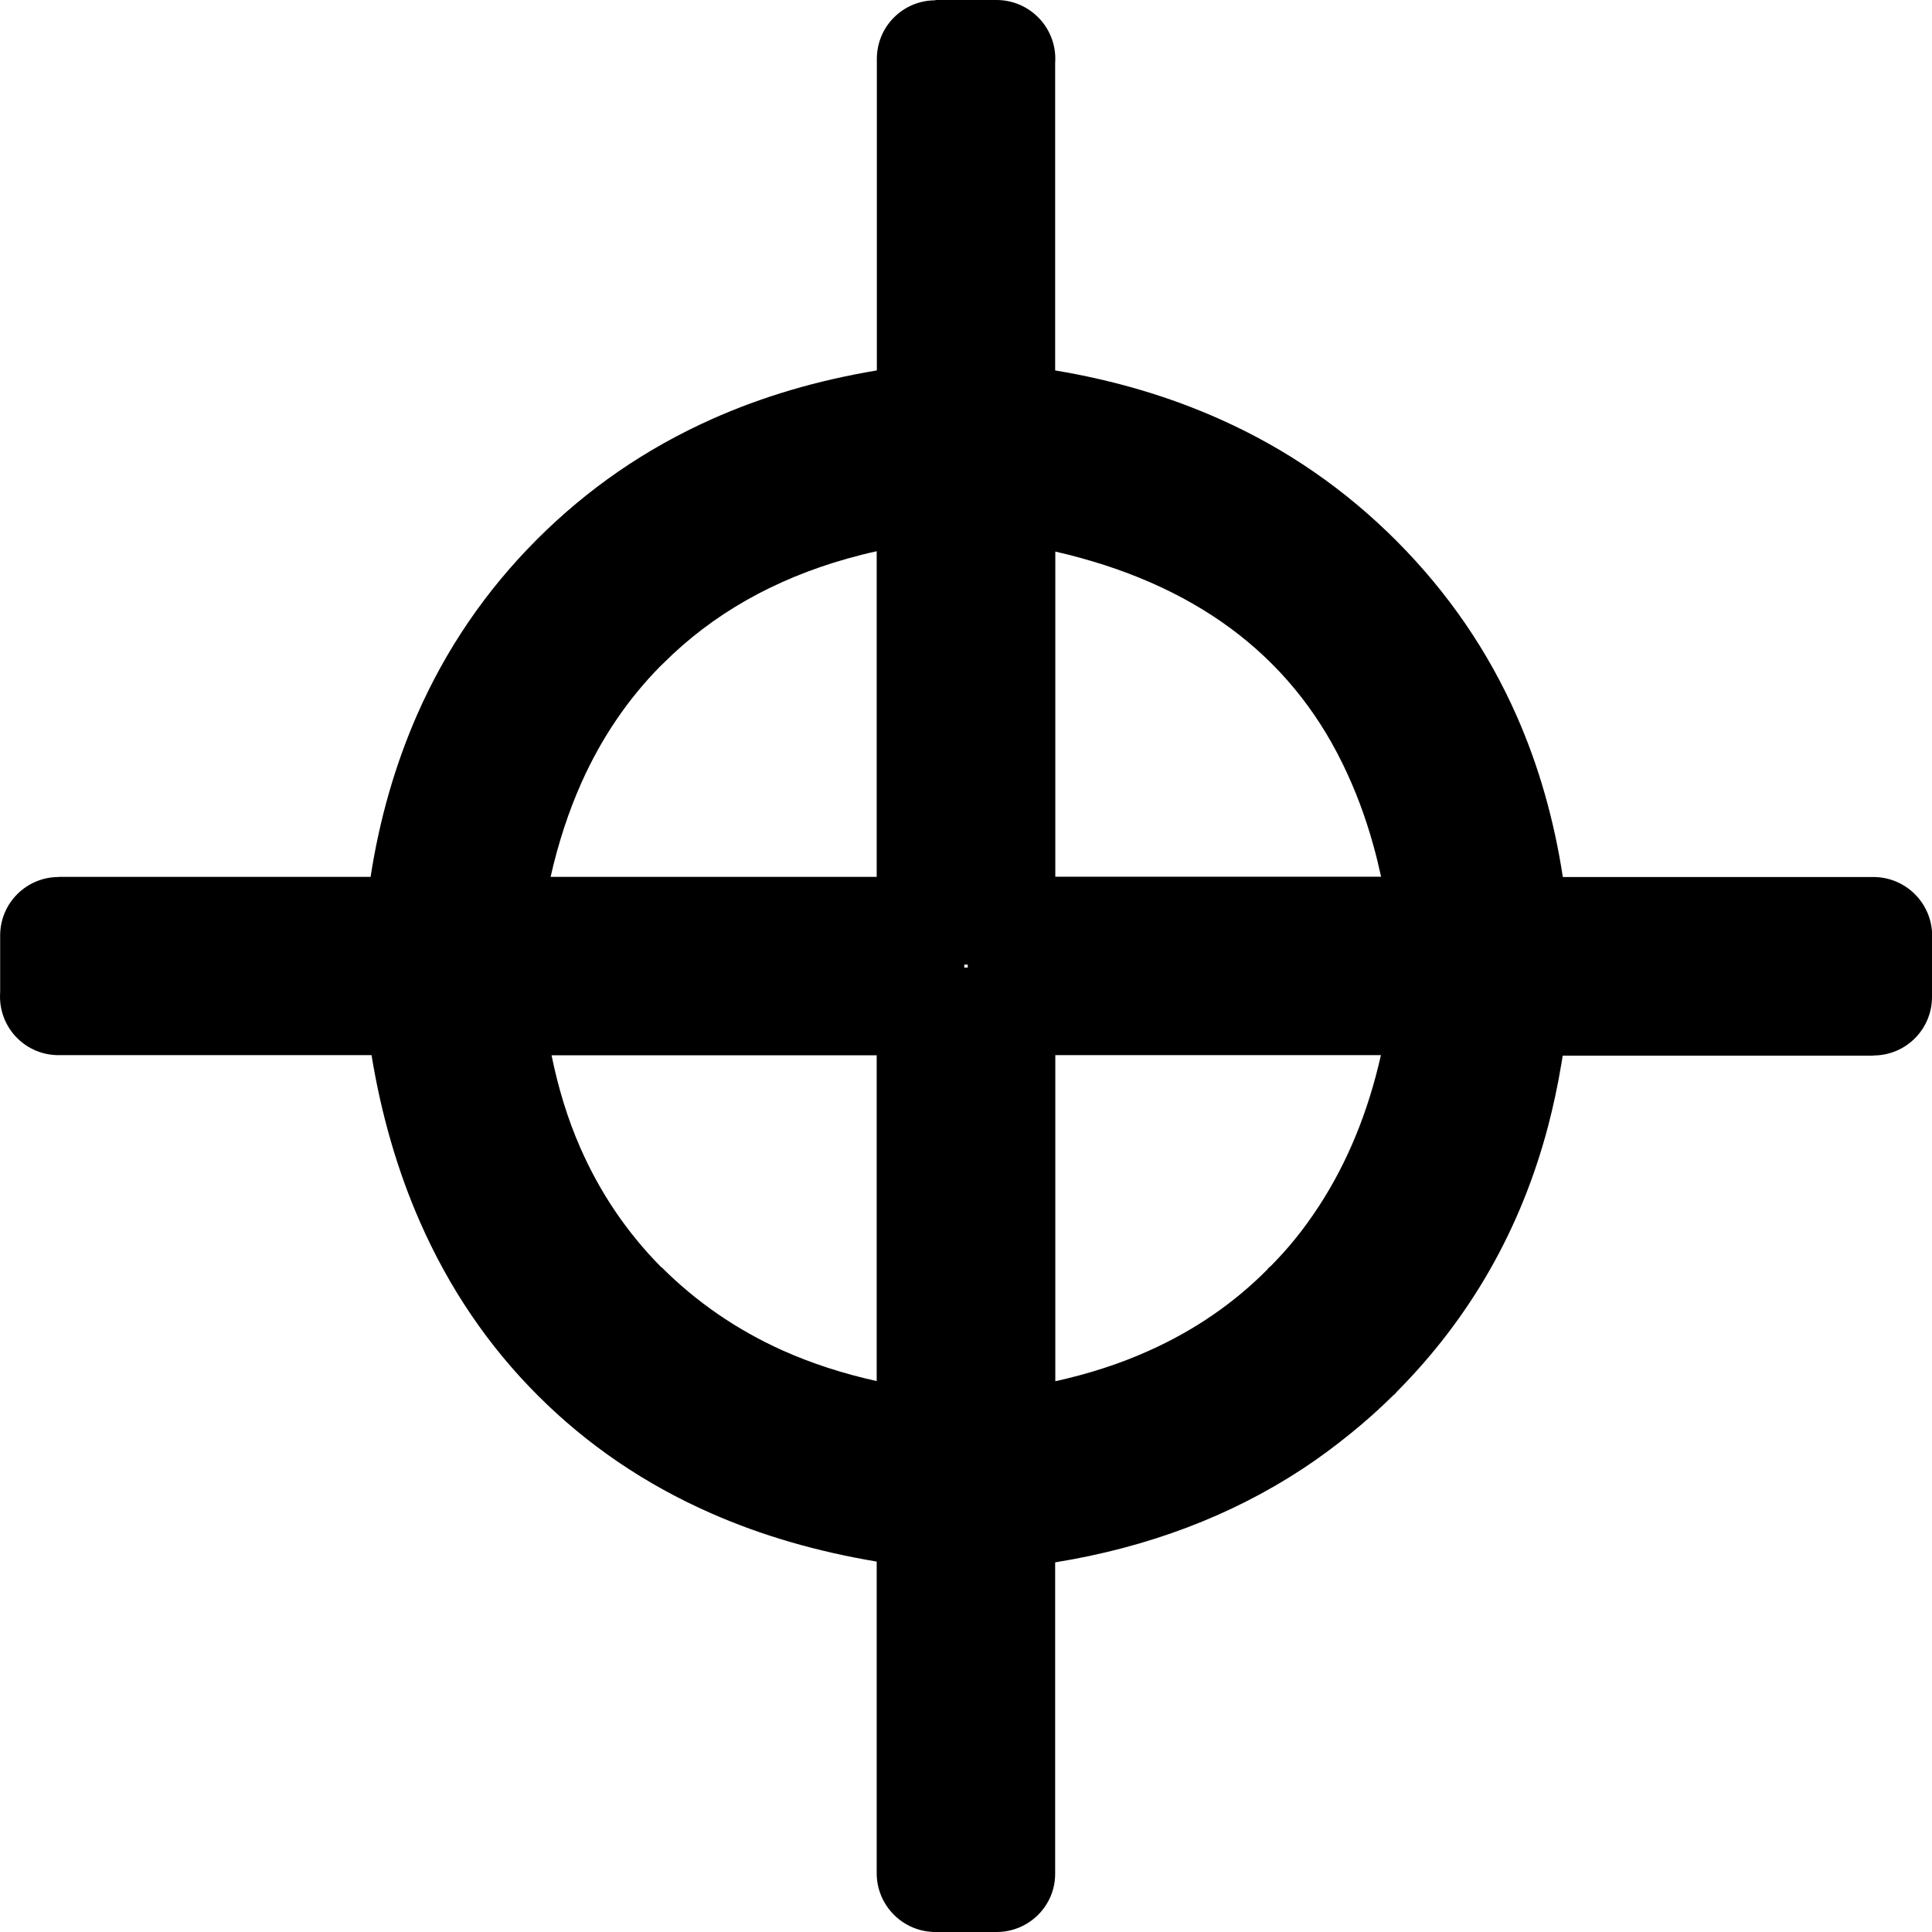 <?xml version="1.0" encoding="utf-8"?><svg version="1.1" id="Layer_1" xmlns="http://www.w3.org/2000/svg" xmlns:xlink="http://www.w3.org/1999/xlink" x="0px" y="0px" viewBox="0 0 122.88 122.88" style="enable-background:new 0 0 122.88 122.88" xml:space="preserve"><g><path d="M67.12,67.12v20.73c2.13-0.47,4.11-1.11,5.93-1.93c2.89-1.29,5.42-3.02,7.58-5.2l0.01-0.01l-0.01-0.01l0.01-0.01 c0.06-0.06,0.13-0.13,0.2-0.18c0.54-0.55,1.06-1.12,1.54-1.72c0.51-0.62,1.01-1.32,1.51-2.08c1.8-2.76,3.12-5.96,3.94-9.6H67.12 L67.12,67.12z M61.55,61.54v-0.19h-0.22v0.19H61.55L61.55,61.54z M67.12,55.76h20.72c-0.15-0.68-0.31-1.35-0.49-1.99 c-0.51-1.84-1.16-3.57-1.96-5.2c-3.41-6.99-9.51-11.48-18.27-13.49V55.76L67.12,55.76z M55.76,55.76v-20.7 c-0.65,0.14-1.27,0.3-1.87,0.47c-4.68,1.32-8.58,3.54-11.69,6.65c-0.06,0.06-0.13,0.13-0.2,0.19c-2.08,2.11-3.75,4.58-5.01,7.39 c-0.82,1.84-1.48,3.84-1.97,6.01H55.76L55.76,55.76z M55.76,67.12H35.08c0.43,2.1,1.03,4.06,1.82,5.86 c1.26,2.88,2.98,5.42,5.16,7.62l0.01-0.01c2.22,2.22,4.78,3.98,7.68,5.29c1.85,0.83,3.85,1.48,6.01,1.96V67.12L55.76,67.12z M63.38,122.88H59.5c-2.06,0-3.74-1.67-3.74-3.74V99.32c-3.82-0.64-7.33-1.66-10.53-3.07c-4.21-1.85-7.88-4.35-11.03-7.5 c-3.14-3.14-5.64-6.82-7.5-11.06c-1.41-3.22-2.44-6.74-3.07-10.58H3.74C1.67,67.12,0,65.45,0,63.38c0-0.11,0.01-0.22,0.01-0.33 V59.5c0-2.06,1.67-3.72,3.72-3.72v-0.01h19.84c0.57-3.68,1.56-7.11,2.95-10.29c1.84-4.19,4.37-7.9,7.6-11.14 c3.23-3.24,6.94-5.8,11.15-7.68c3.22-1.44,6.72-2.47,10.5-3.1V3.74c0-2.06,1.67-3.72,3.72-3.72V0h3.89c2.06,0,3.74,1.67,3.74,3.74 c0,0.11-0.01,0.22-0.01,0.33v19.49c3.78,0.63,7.29,1.67,10.52,3.12c4.23,1.89,7.96,4.48,11.21,7.74c3.26,3.28,5.81,6.99,7.64,11.15 c1.39,3.16,2.36,6.56,2.92,10.21h19.75c2.06,0,3.74,1.67,3.74,3.74c0,0.11-0.01,0.22-0.01,0.33v3.56c0,2.06-1.67,3.72-3.72,3.72 v0.01H99.39c-0.03,0.21-0.06,0.41-0.1,0.62c-0.22,1.32-0.5,2.61-0.83,3.88c-1.73,6.55-4.95,12.19-9.65,16.91l-0.01,0.01l0.01,0.01 l-0.01,0.01c-0.07,0.07-0.14,0.14-0.22,0.2c-0.84,0.83-1.72,1.62-2.65,2.37c-1.03,0.84-2.05,1.59-3.08,2.27 c-4.57,3-9.82,4.99-15.74,5.95v19.8C67.12,121.21,65.45,122.88,63.38,122.88L63.38,122.88z"/></g></svg>